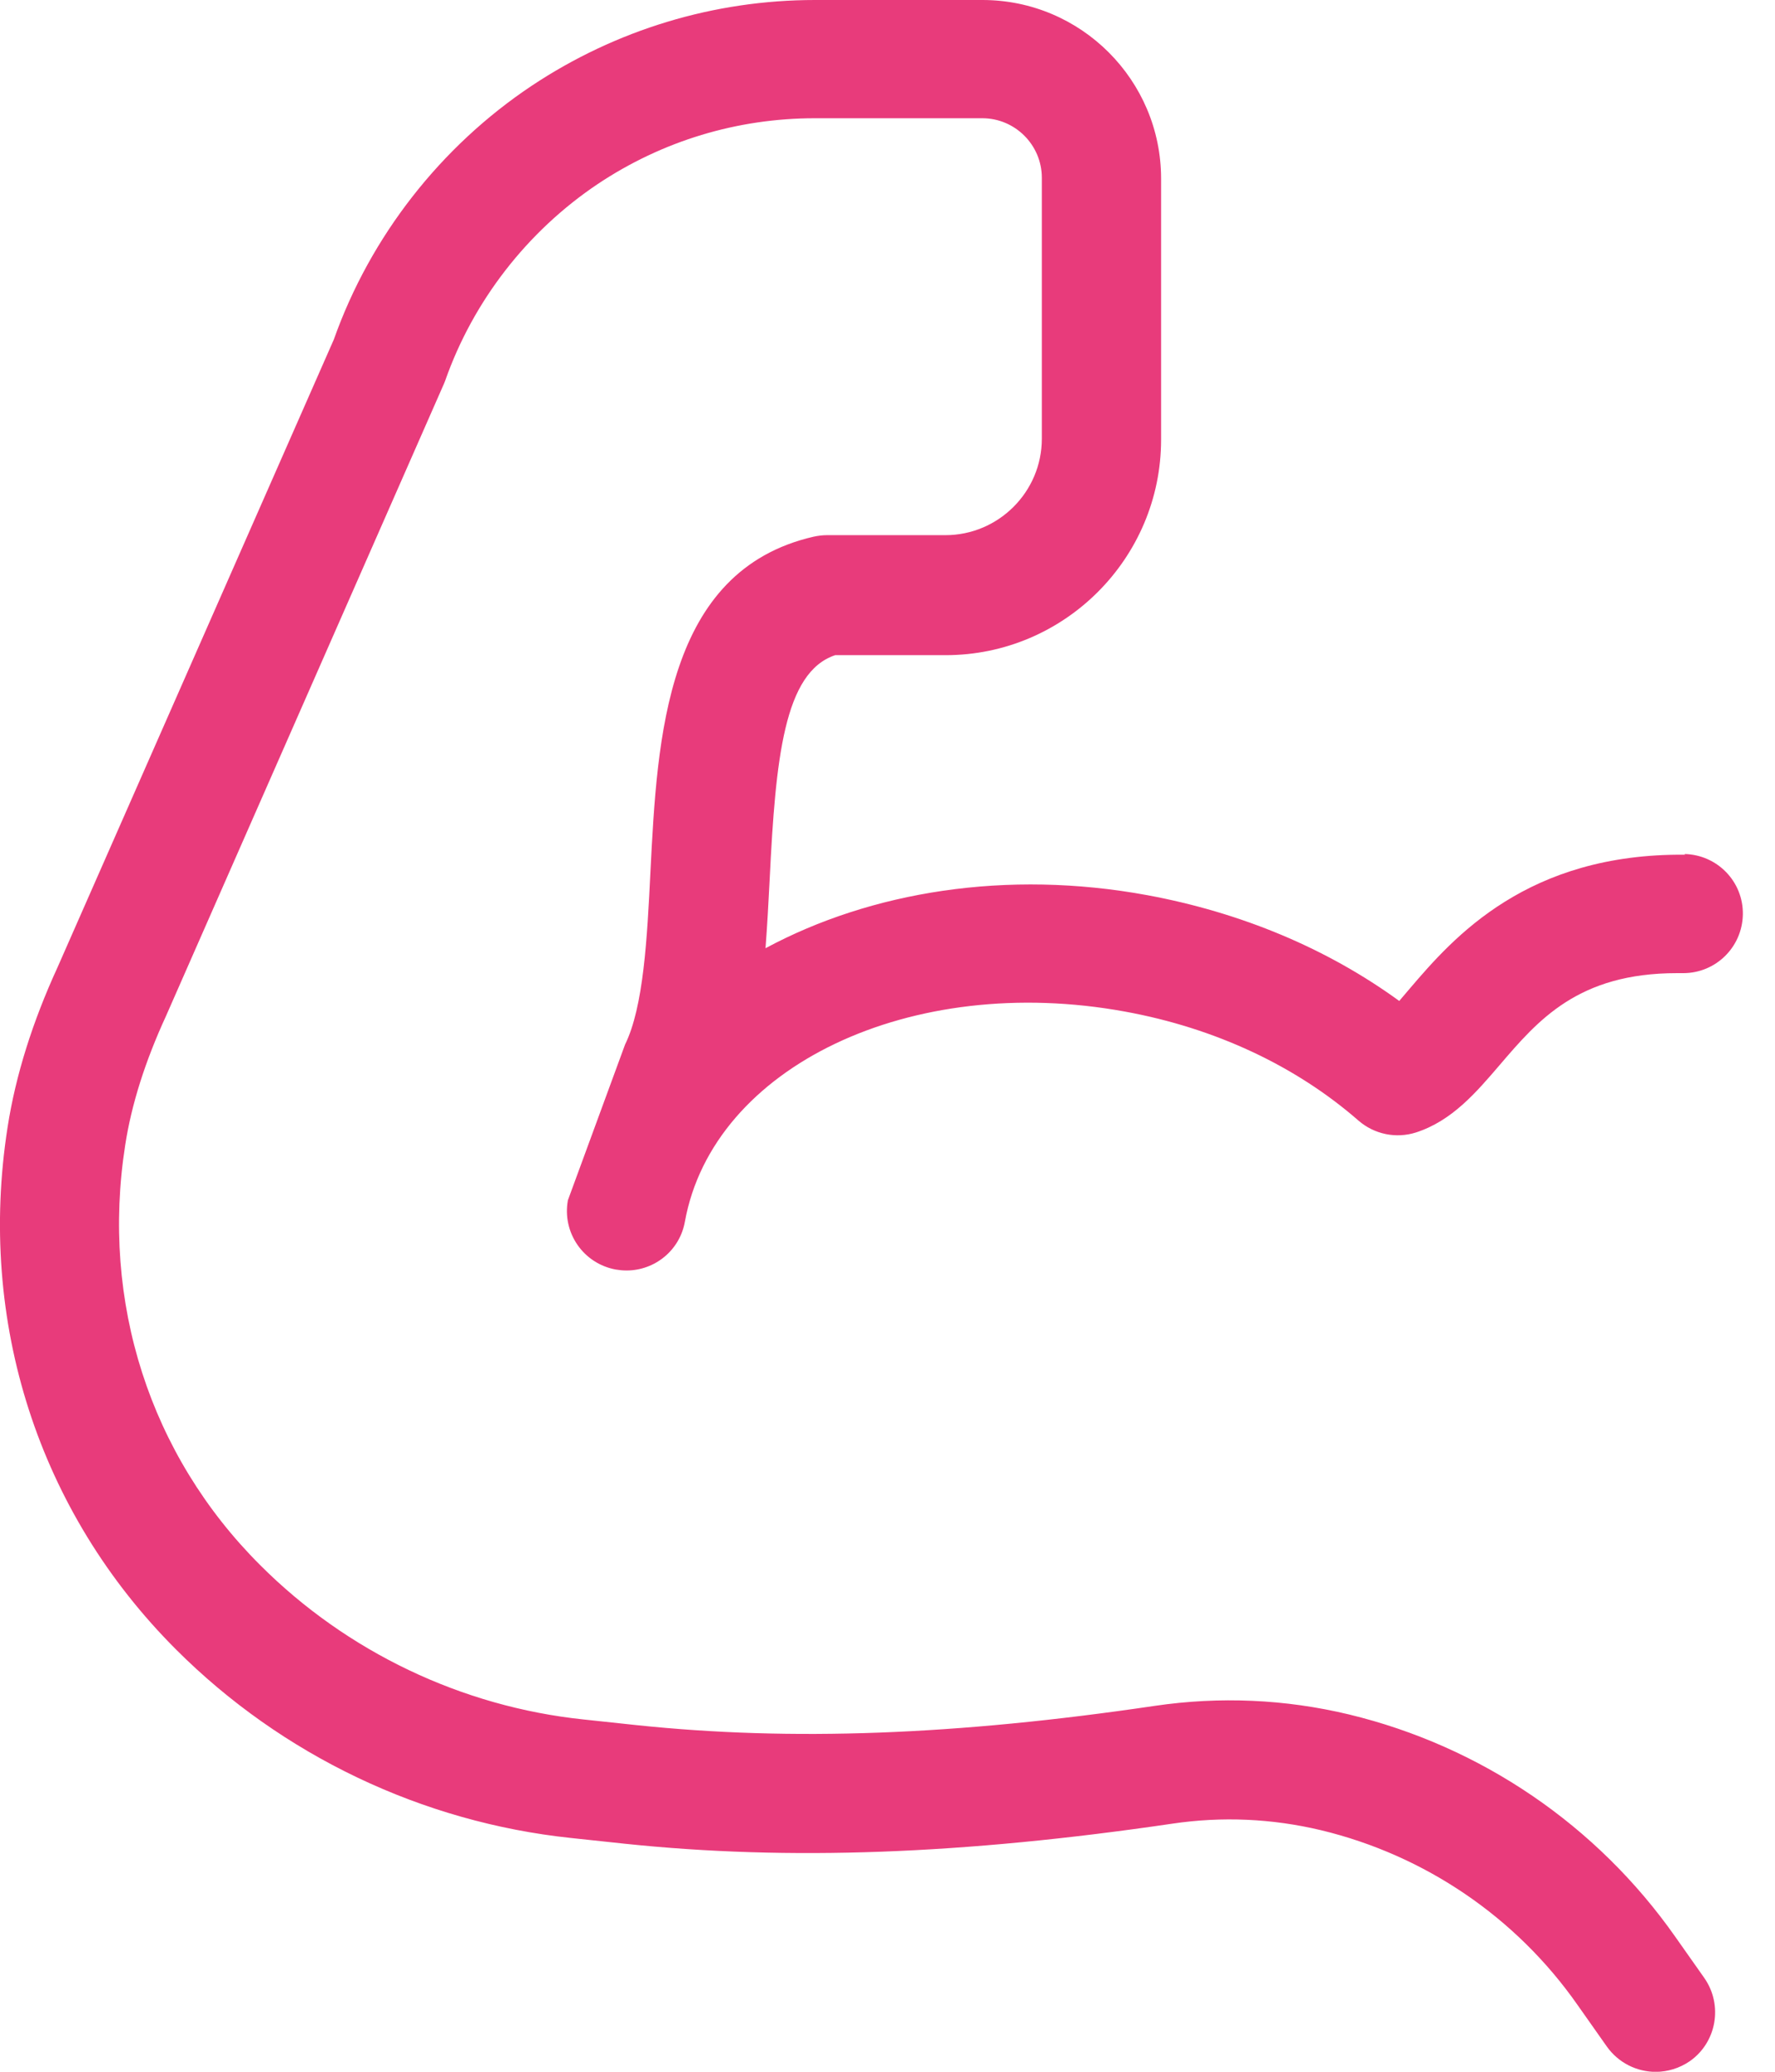 <svg fill="none" height="42" viewBox="0 0 36 42" width="36" xmlns="http://www.w3.org/2000/svg"><path d="m34.181 17.327c-3.205-.031-4.698 1.672-5.585 2.71-.066.078-.144.17-.217.255-1.462-1.064-3.205-1.792-5.108-2.144-2.856-.526-5.608-.073-7.745 1.075.035-.46.061-.929.085-1.413.12-2.427.29-4.184 1.328-4.528h2.24c2.408 0 4.37-1.962 4.37-4.37v-5.29c0-1.998-1.625-3.622-3.623-3.622h-3.394c-2.052 0-4.04.604-5.747 1.738-1.847 1.231-3.273 3.054-4.014 5.144l-5.603 12.726c-.507 1.104-.851 2.191-1.014 3.243-.616 3.943.627 7.802 3.417 10.589 2.148 2.148 4.993 3.502 8.012 3.821l1.087.116c3.332.349 6.858.217 11.103-.406 1.014-.151 2.028-.104 3.019.132 2.106.507 3.96 1.764 5.205 3.545l.592.84c.236.333.611.514.991.514.241 0 .483-.073.693-.217.542-.38.677-1.134.295-1.684l-.592-.84c-1.587-2.257-3.936-3.858-6.618-4.505-1.292-.309-2.613-.368-3.936-.174-4.04.597-7.372.719-10.5.392l-1.087-.116c-2.469-.259-4.799-1.37-6.556-3.127-2.24-2.233-3.236-5.337-2.74-8.514.127-.828.406-1.703.828-2.62l5.627-12.794s.024-.054.035-.085c.568-1.618 1.667-3.03 3.092-3.986 1.311-.875 2.832-1.335 4.408-1.335h3.394c.665 0 1.207.542 1.207 1.207v5.29c0 1.08-.882 1.955-1.955 1.955h-2.403c-.09 0-.182.012-.271.031-3.0.689-3.17 4.068-3.309 6.792-.066 1.347-.139 2.74-.514 3.502l-1.16 3.158c-.12.658.314 1.285.972 1.405.073.012.144.019.217.019.573 0 1.08-.406 1.184-.991.573-3.146 4.582-5.054 8.929-4.257 1.823.333 3.46 1.099 4.733 2.21.321.278.762.368 1.165.24.731-.236 1.219-.809 1.696-1.365.785-.917 1.594-1.865 3.599-1.865h.127c.658 0 1.196-.526 1.208-1.189.012-.665-.519-1.214-1.189-1.226z" fill="#e83b7b"/></svg>